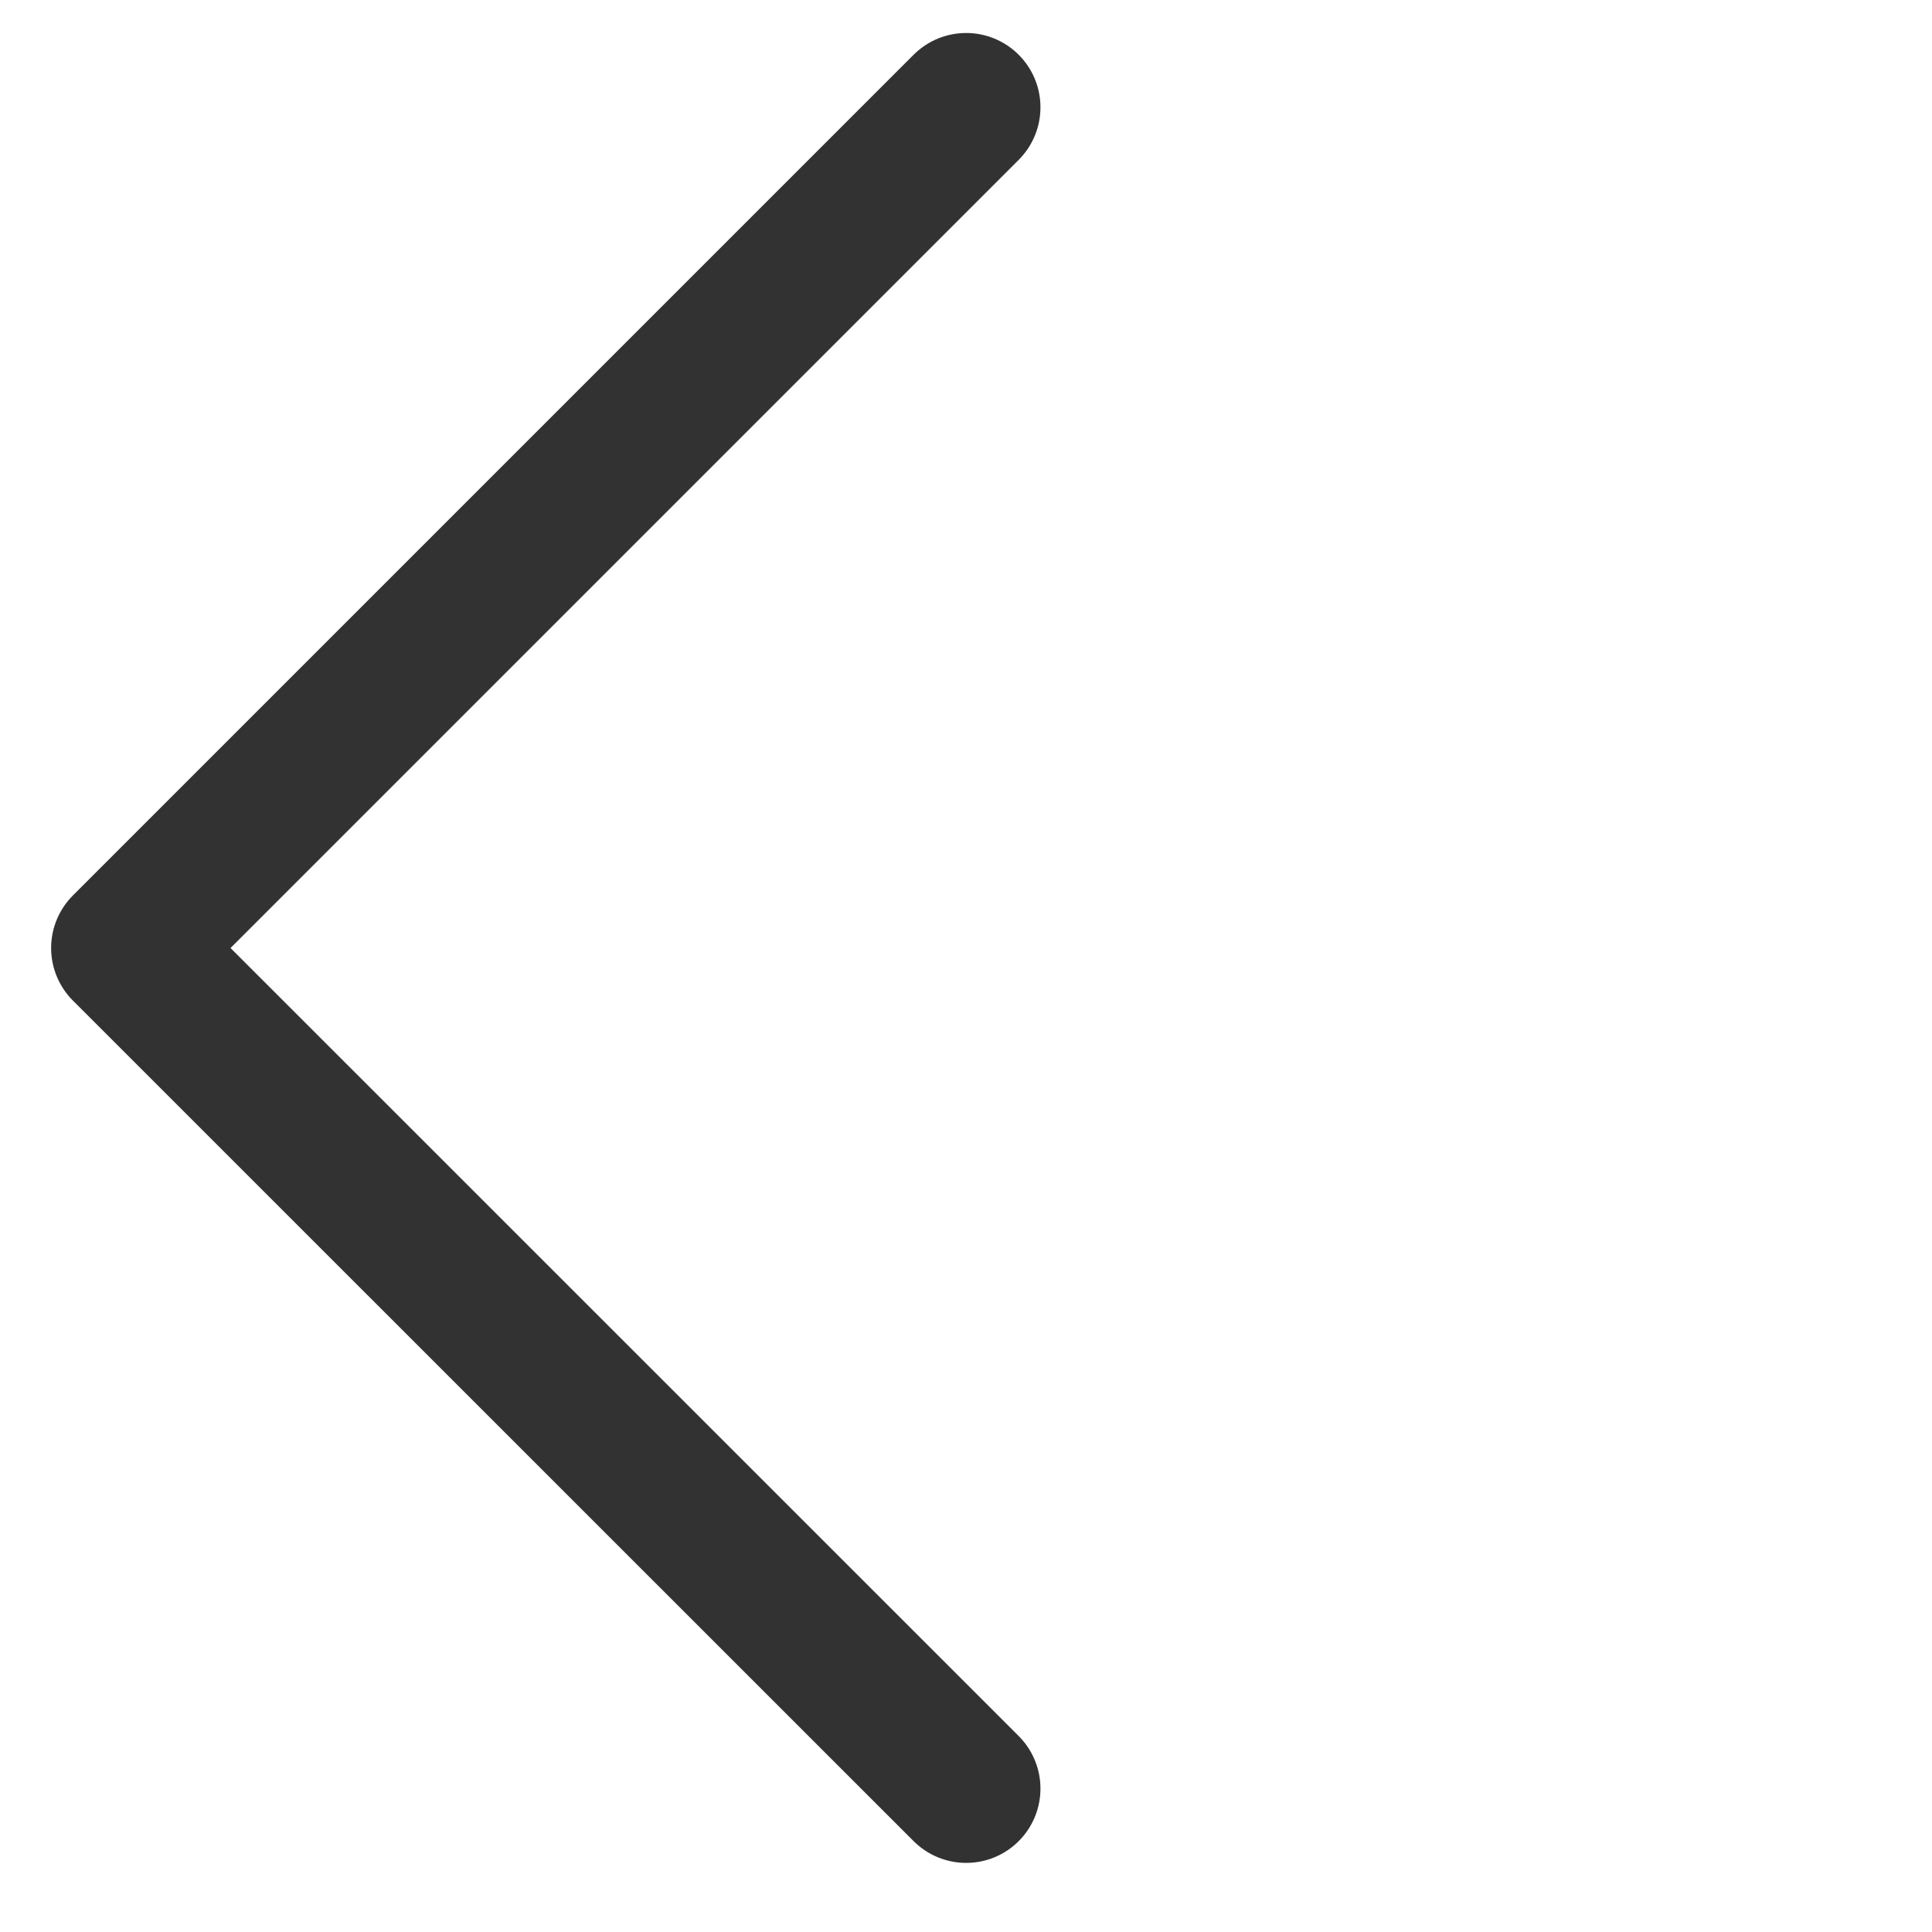 <svg width="13" height="13" viewBox="0 0 13 13" fill="none" xmlns="http://www.w3.org/2000/svg">
<path d="M6.501 0.722L0.844 6.379L6.501 12.035" stroke="#323232" stroke-linecap="round" stroke-linejoin="round"/>
</svg>
